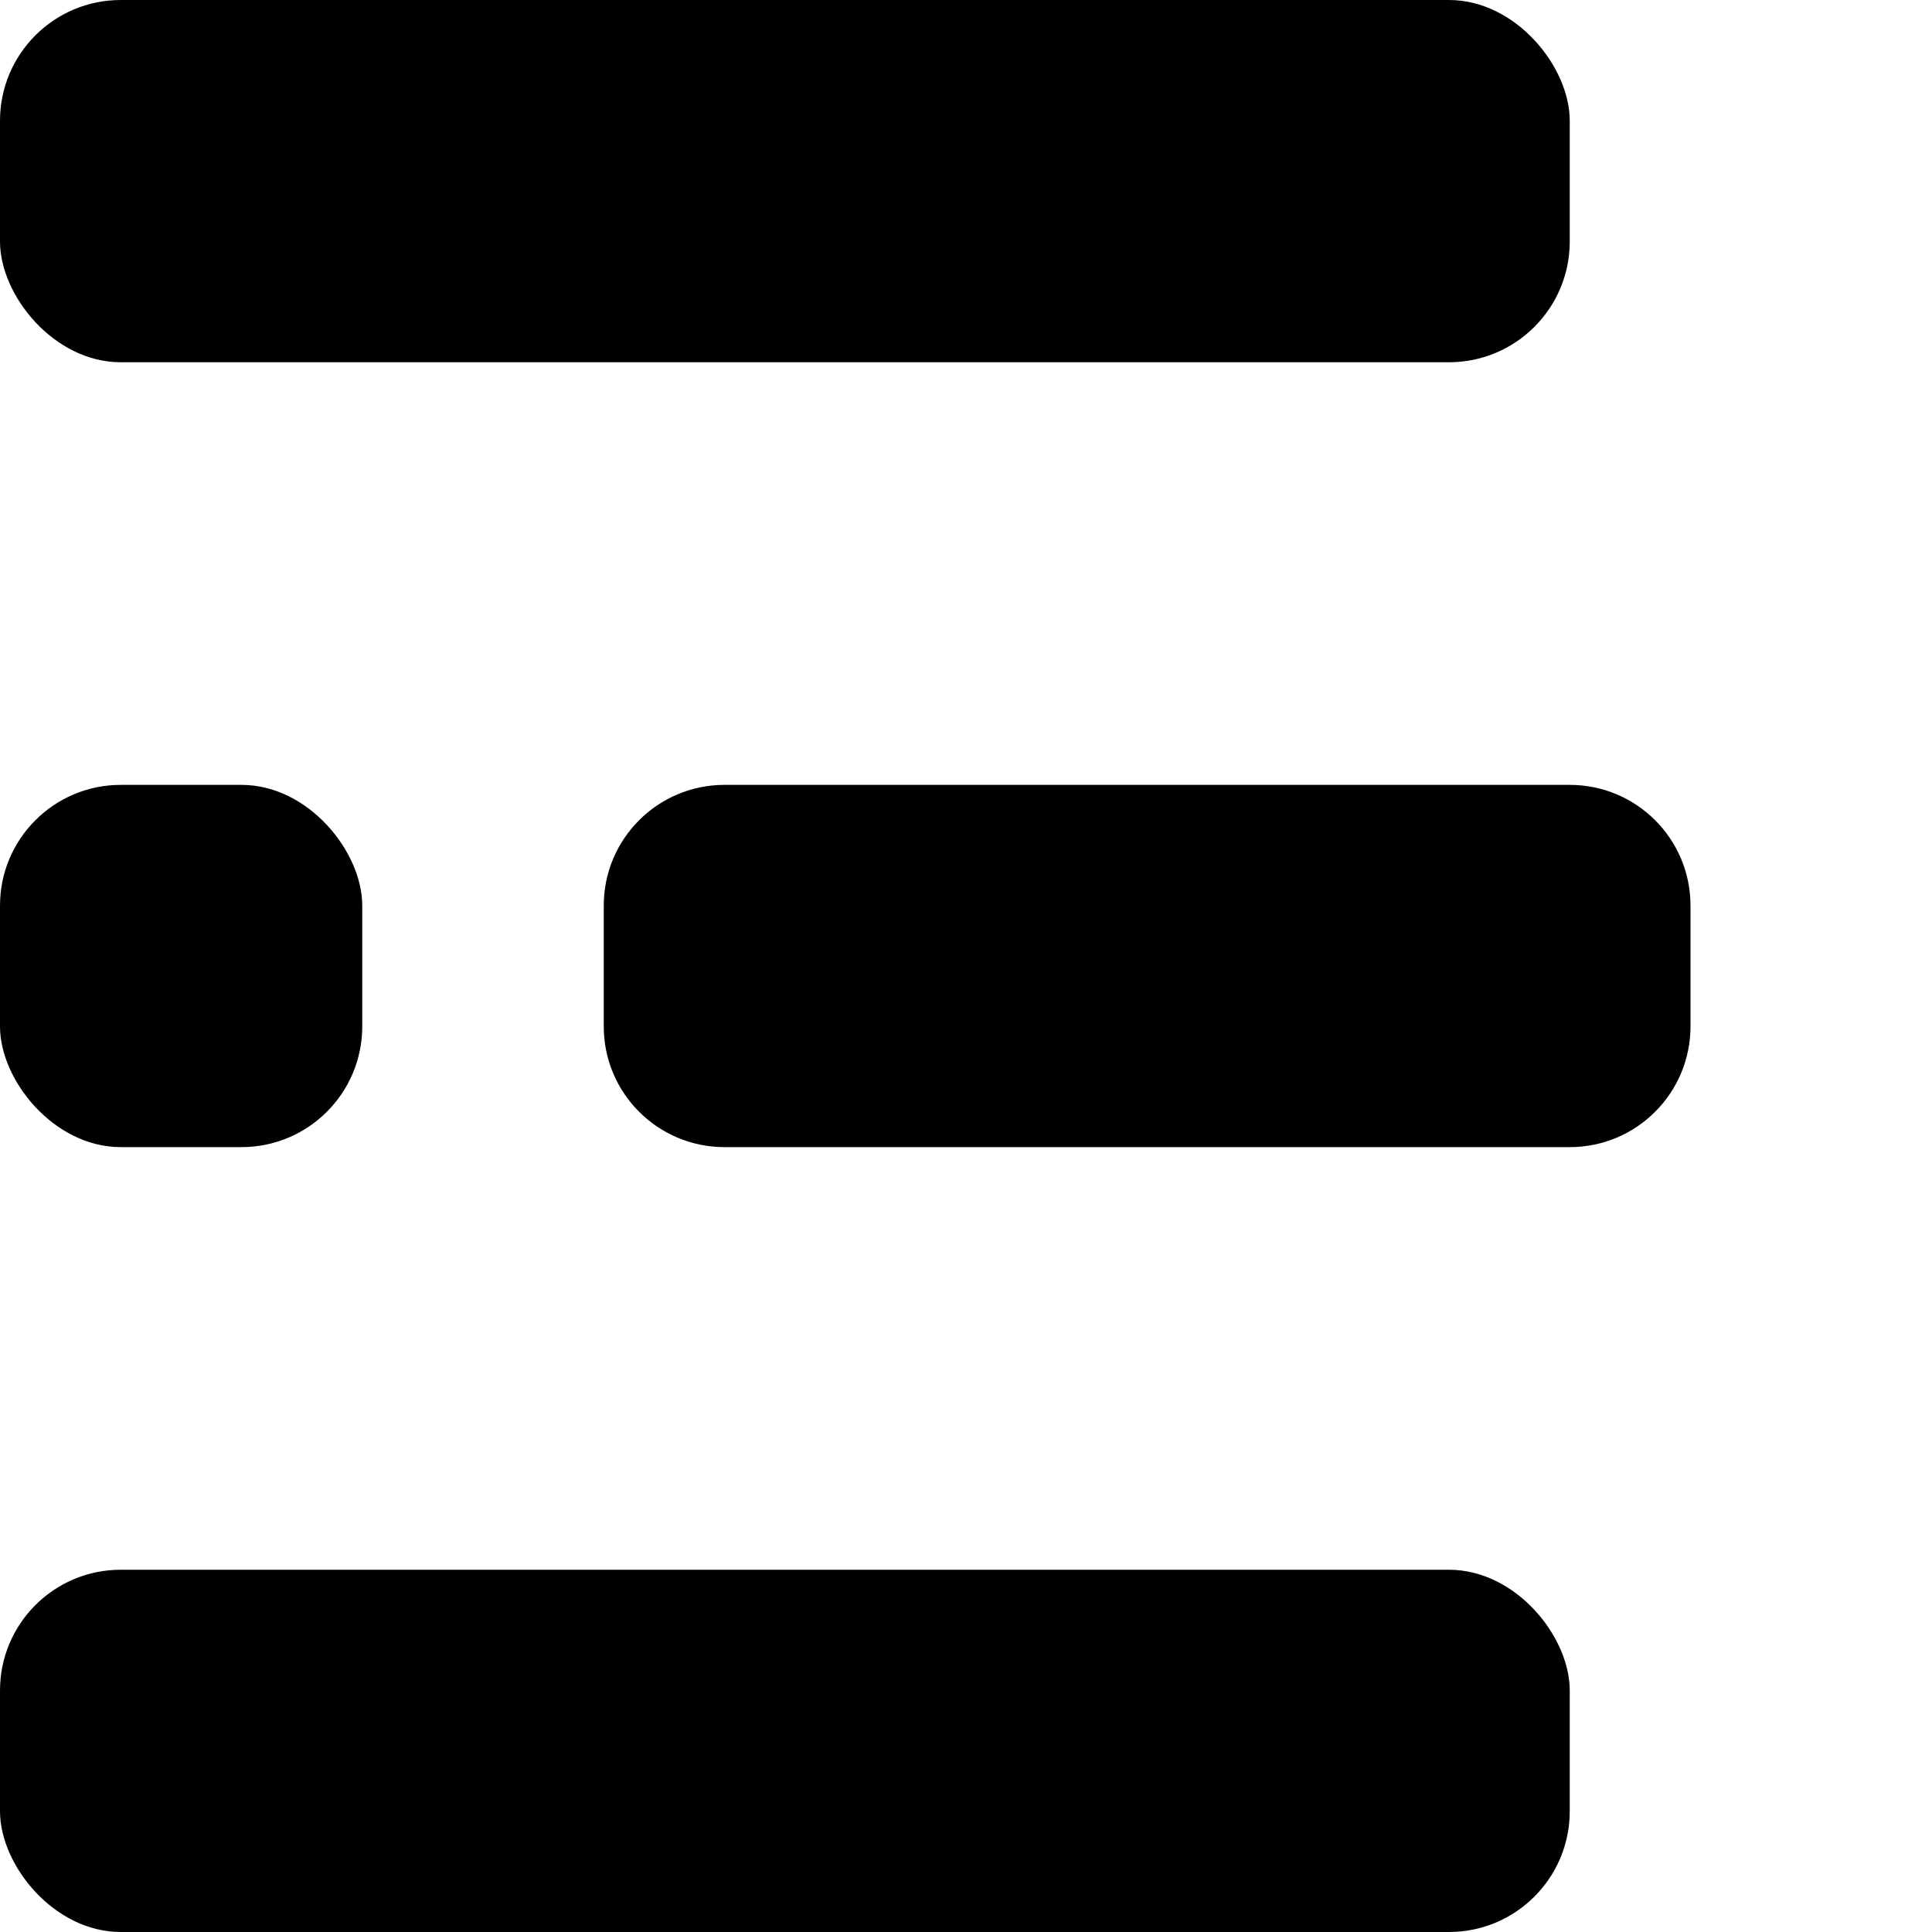 <svg width="32" height="32" viewBox="0 0 32 32" fill="none" xmlns="http://www.w3.org/2000/svg">
  <!-- Top Rectangle -->
  <rect 
    width="26" 
    height="6" 
    rx="2"
    fill="url(#gradient)"
  />
  
  <!-- Middle Shape -->
  <g transform="translate(0, 13)">
    <rect 
      width="6" 
      height="6" 
      rx="2"
      fill="url(#gradient)"
    />
    <path 
      d="M12 0H26C27.105 0 28 0.895 28 2V4C28 5.105 27.105 6 26 6H12C10.895 6 10 5.105 10 4V2C10 0.895 10.895 0 12 0Z"
      fill="url(#gradient)"
    />
  </g>
  
  <!-- Bottom Rectangle -->
  <rect 
    y="26"
    width="26" 
    height="6" 
    rx="2"
    fill="url(#gradient)"
  />
  
  <!-- Gradient Definition -->
  <defs>
    <linearGradient id="gradient" x1="0" y1="0" x2="100%" y2="0">
      <stop offset="0%" stopColor="#9333EA" /> <!-- Purple -->
      <stop offset="100%" stopColor="#3B82F6" /> <!-- Blue -->
    </linearGradient>
  </defs>
</svg>